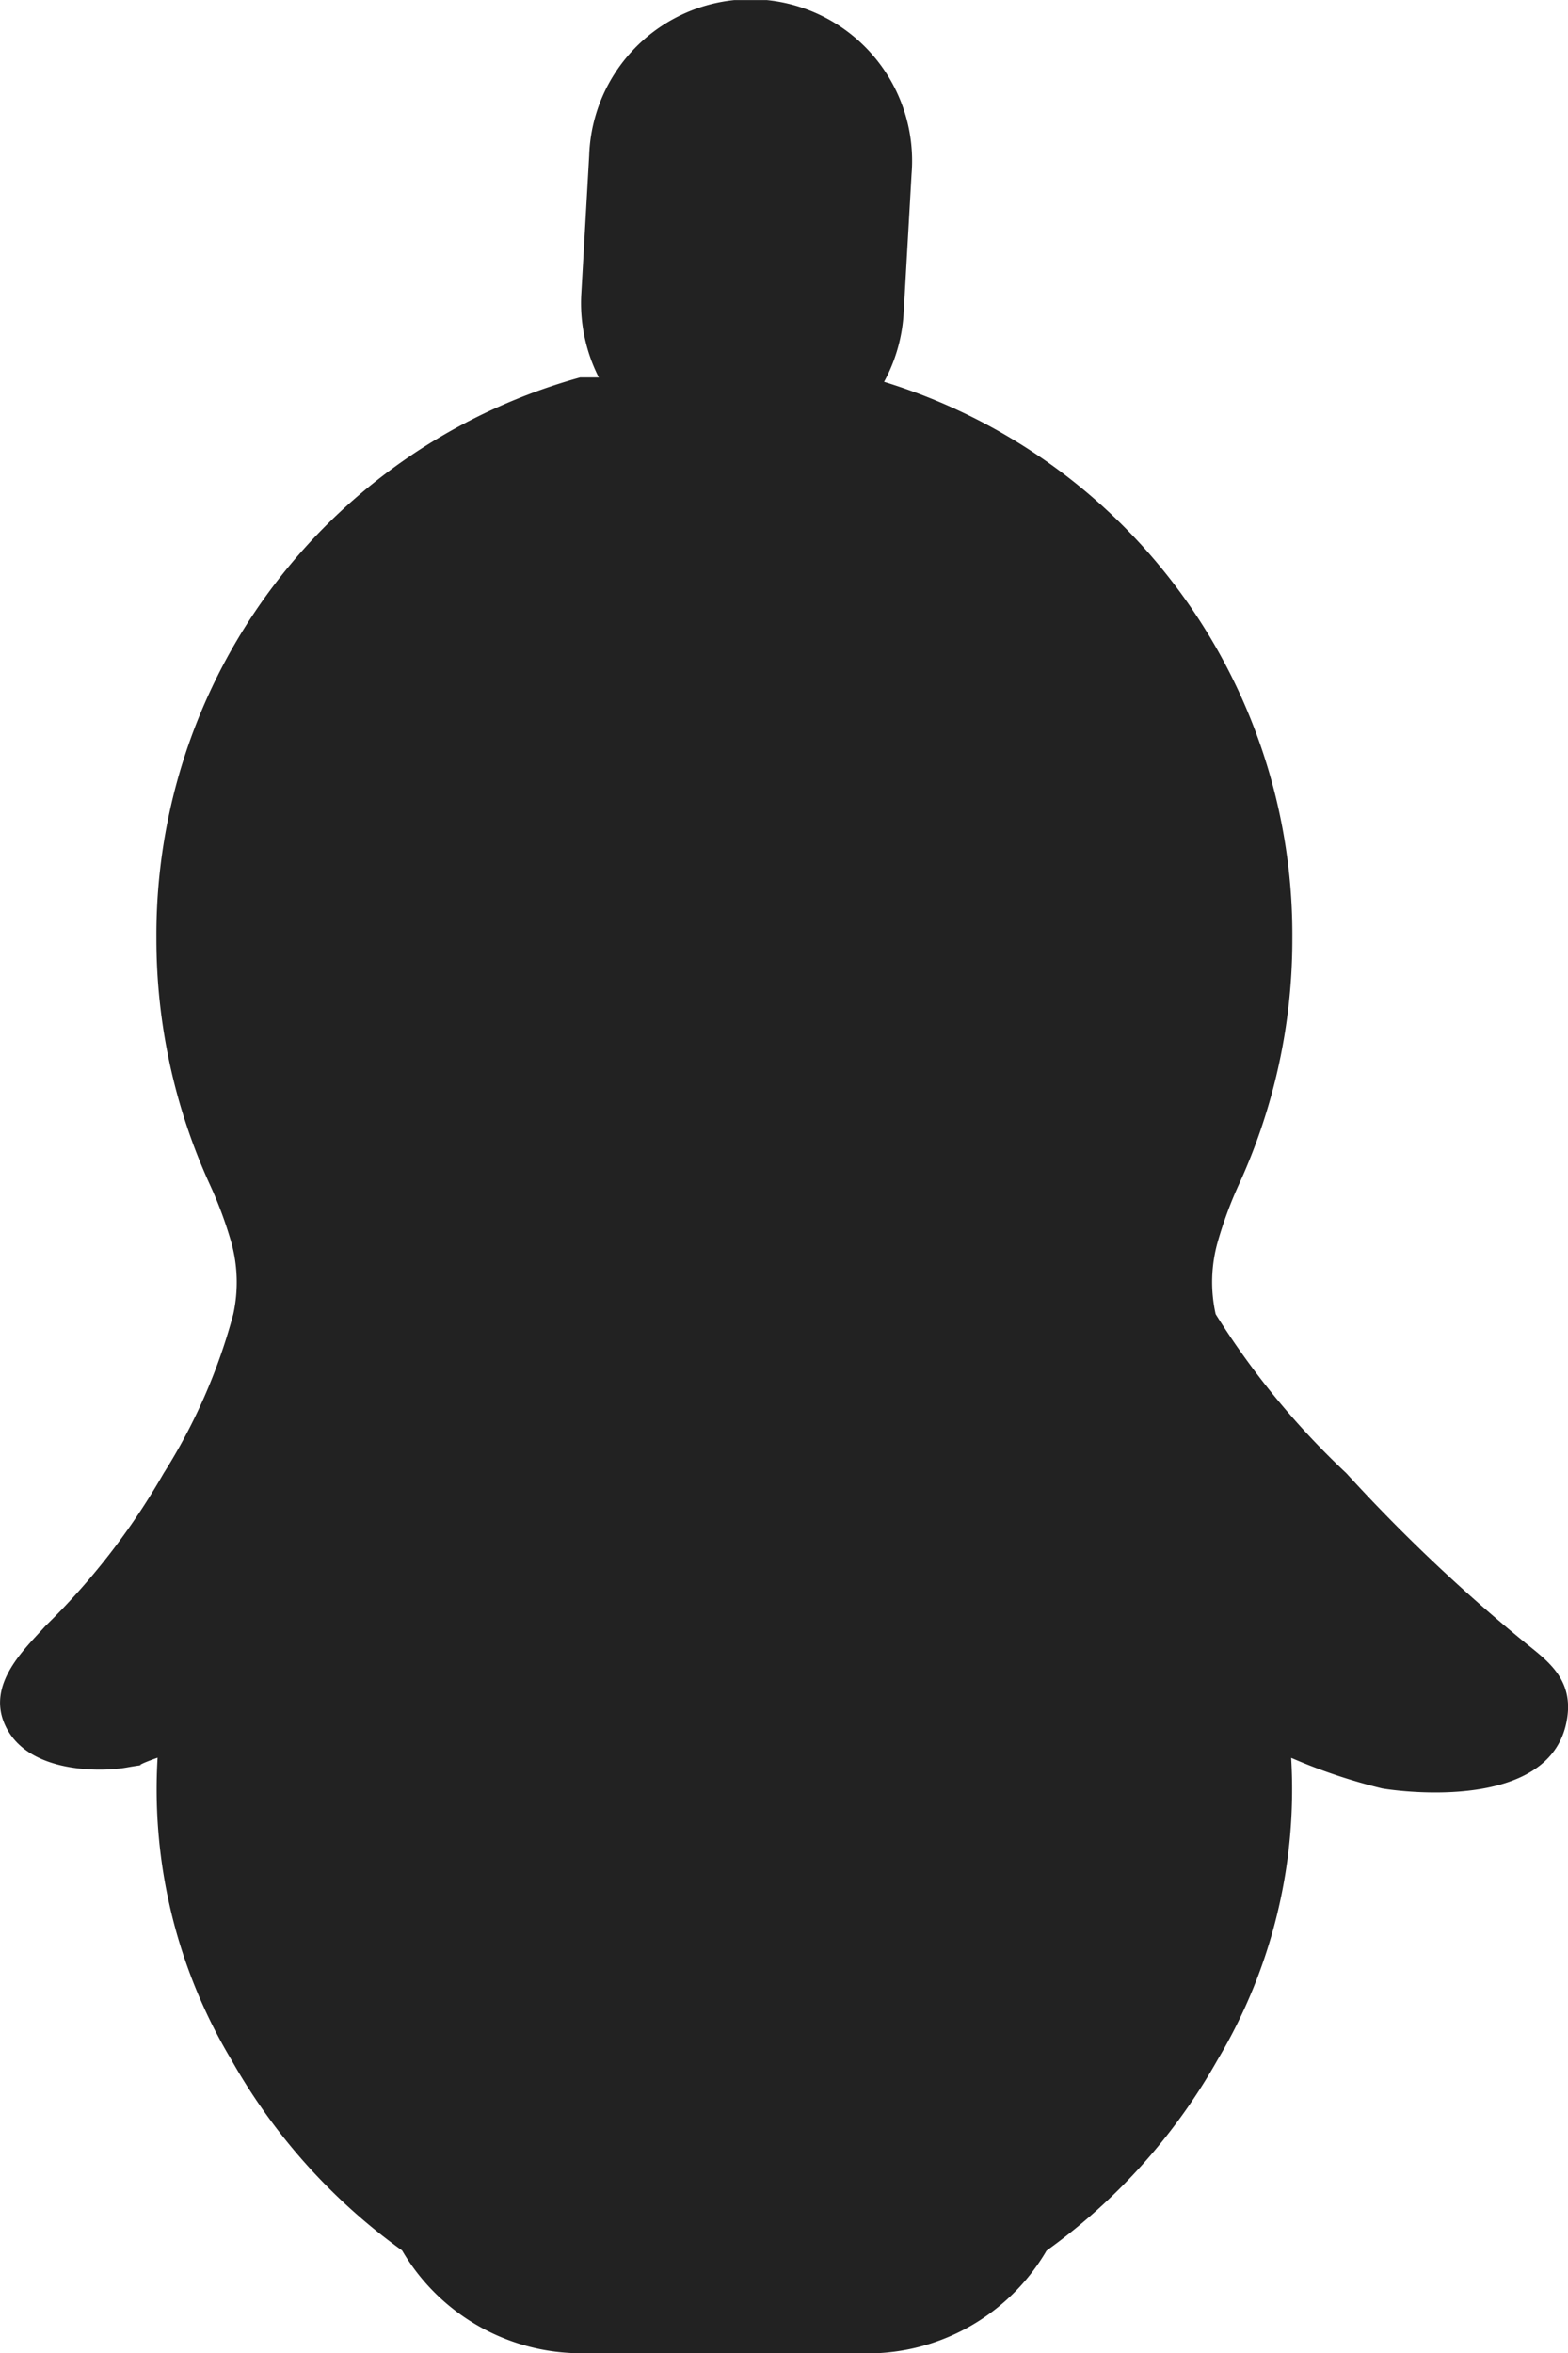 <svg xmlns="http://www.w3.org/2000/svg" xmlns:xlink="http://www.w3.org/1999/xlink" width="20" height="30" viewBox="0 0 20 30"><defs><clipPath id="a"><rect width="20" height="30" fill="#222"/></clipPath><clipPath id="b"><rect width="20" height="29.999" fill="#222"/></clipPath></defs><g clip-path="url(#a)"><g transform="translate(0 0.001)"><g transform="translate(0 0)" clip-path="url(#b)"><path d="M9.239,27.965H7.522a2.646,2.646,0,0,1-2.393-1.308,7.587,7.587,0,0,1-2.182-2.438,6.716,6.716,0,0,1-.937-3.845c-.486.173.039.049-.384.123-.3.057-1.265.092-1.557-.53-.253-.534.26-.991.506-1.268a8.912,8.912,0,0,0,1.512-1.951,7.323,7.323,0,0,0,.888-2.027,1.9,1.9,0,0,0-.027-.925,5.184,5.184,0,0,0-.27-.726,7.531,7.531,0,0,1-.683-3.14A7.374,7.374,0,0,1,7.4,2.776h3.684a7.374,7.374,0,0,1,5.4,7.152,7.5,7.5,0,0,1-.683,3.14,5.175,5.175,0,0,0-.268.726,1.876,1.876,0,0,0-.027.925,10.176,10.176,0,0,0,1.666,2.027,21.585,21.585,0,0,0,2.278,2.159c.289.236.661.485.52,1.061-.26,1.061-2.033.851-2.339.8a7.159,7.159,0,0,1-1.162-.39,6.724,6.724,0,0,1-.936,3.845,7.586,7.586,0,0,1-2.184,2.438,2.646,2.646,0,0,1-2.393,1.308Z" transform="translate(0 2.035)" fill="#222"/><path d="M6.309,5.953h0A2.081,2.081,0,0,0,8.479,3.974l.1-1.755a2.06,2.06,0,1,0-4.112-.236l-.1,1.754A2.093,2.093,0,0,0,6.309,5.953" transform="translate(3.048 -0.001)" fill="#222"/></g></g></g></svg>